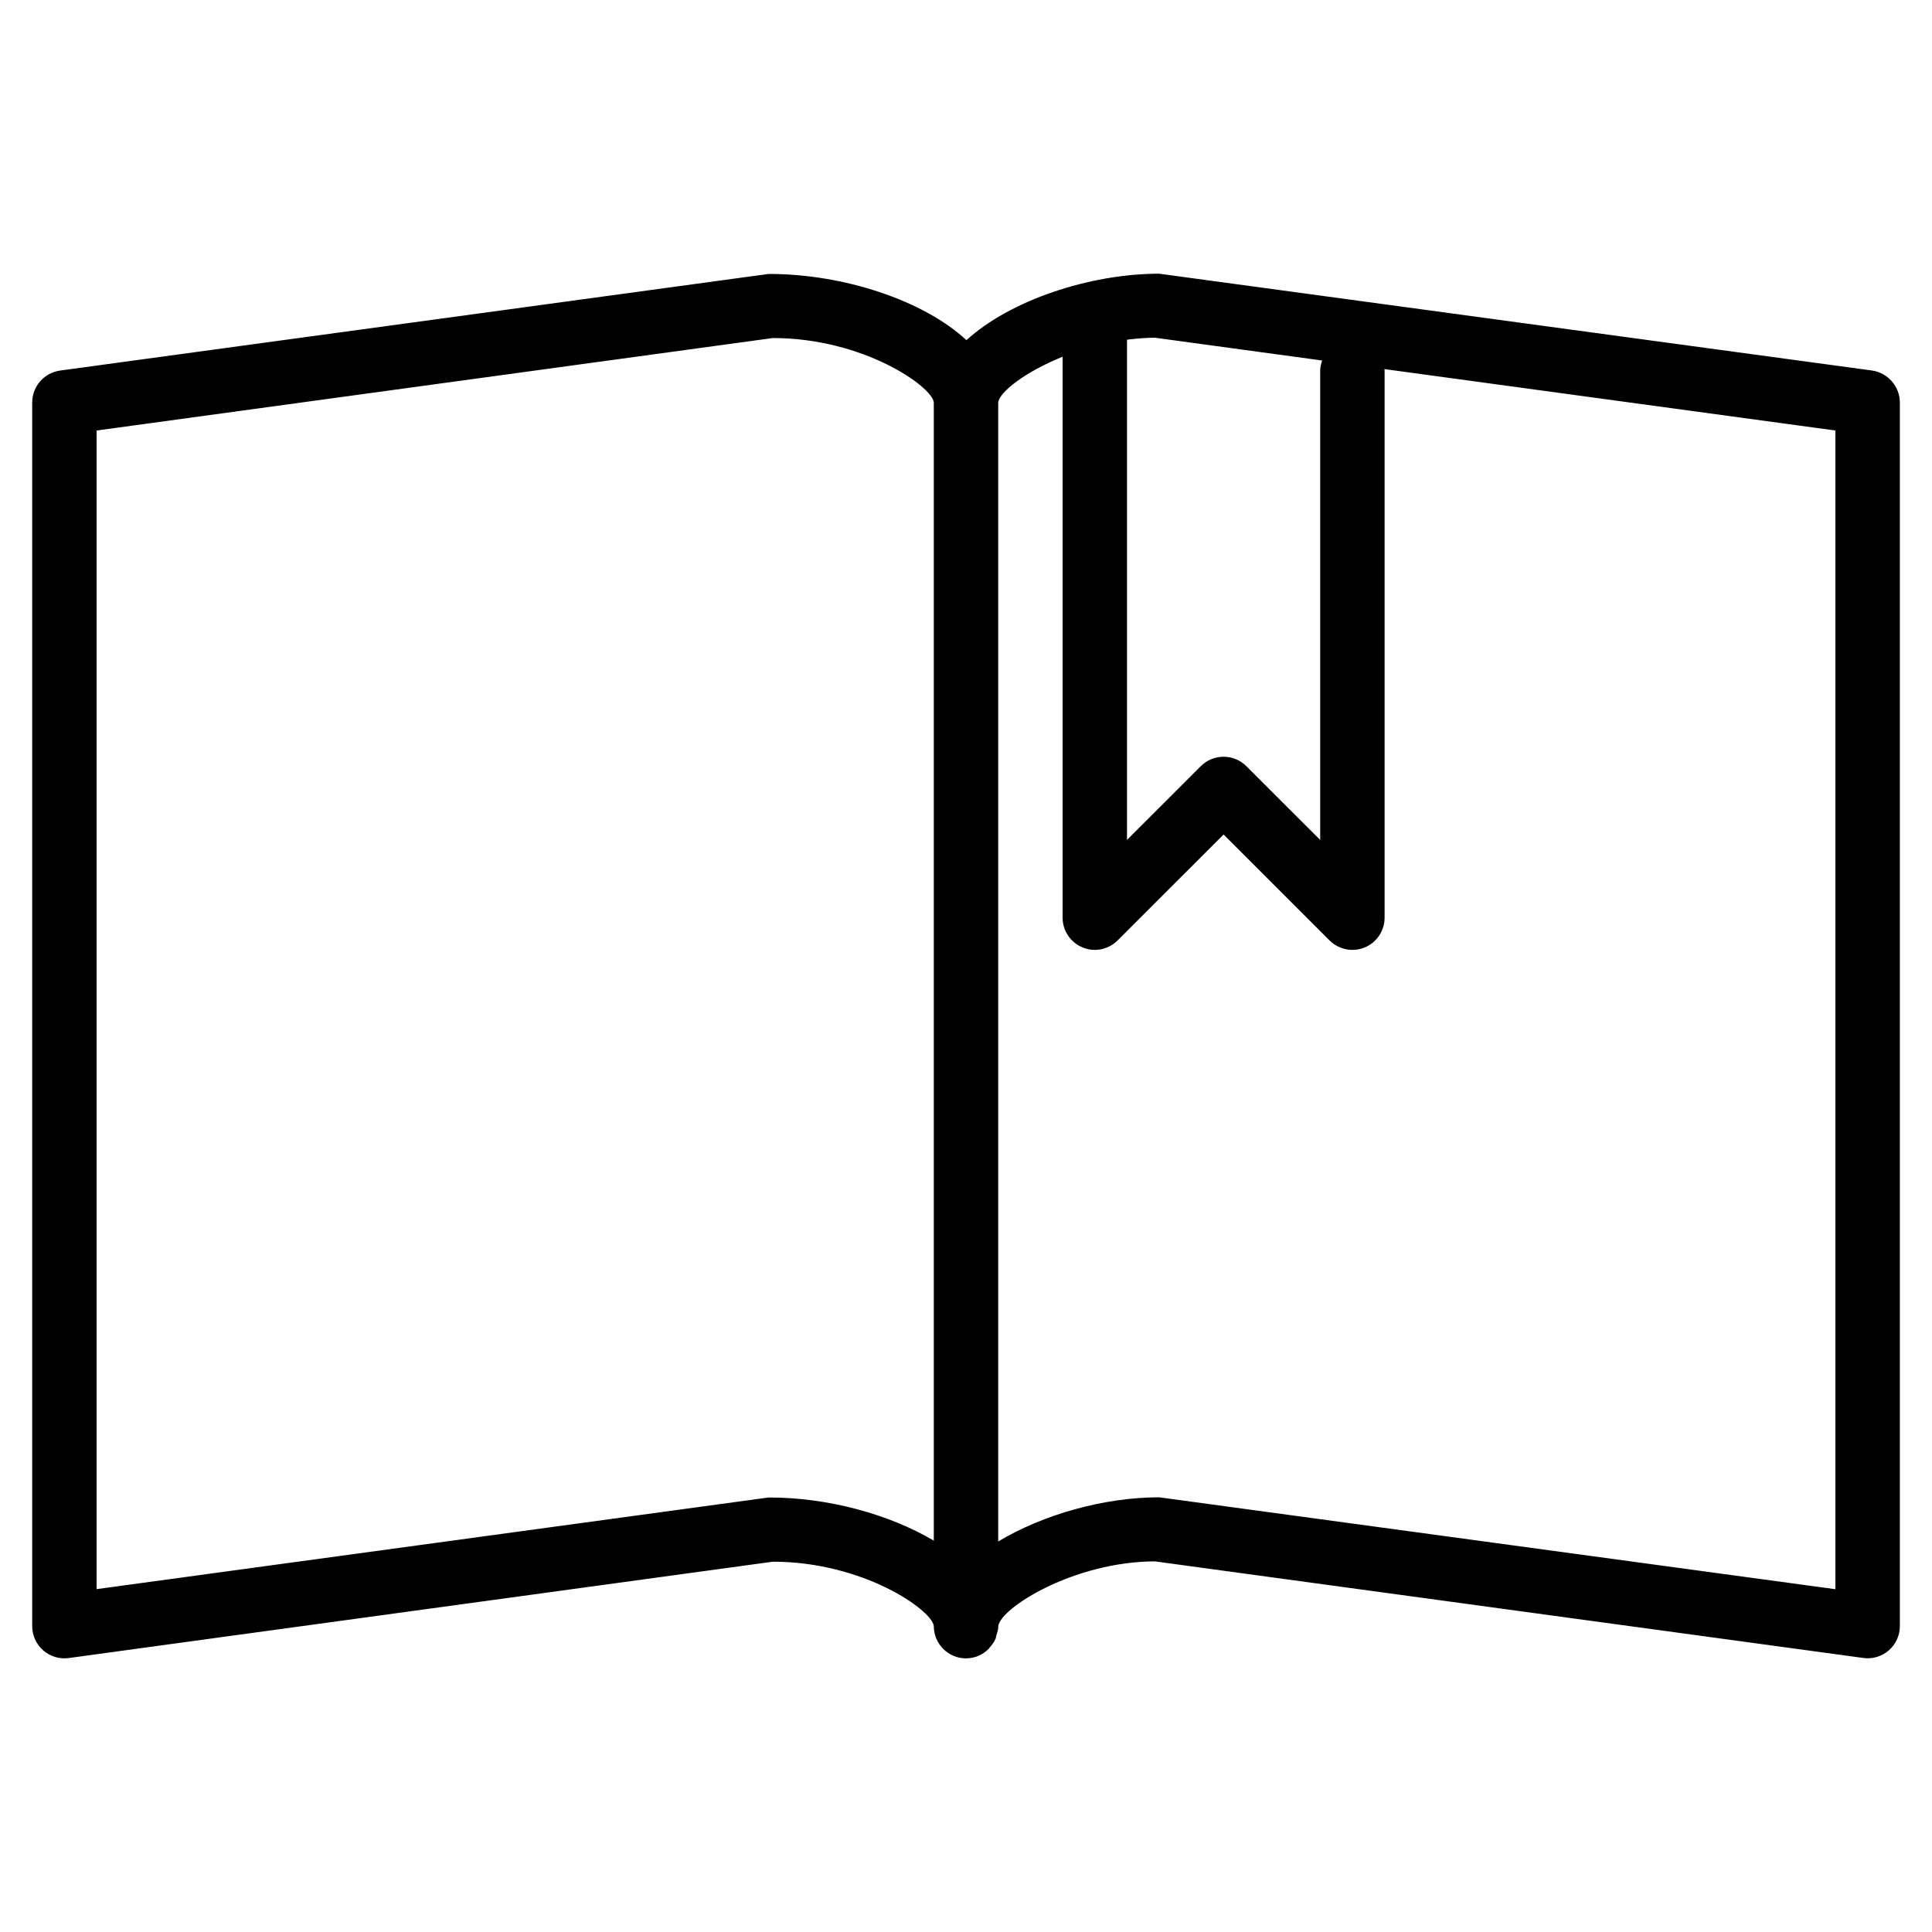 <?xml version="1.0" encoding="iso-8859-1"?>
<!-- Generator: Adobe Illustrator 19.0.0, SVG Export Plug-In . SVG Version: 6.00 Build 0)  -->
<svg version="1.1" id="Layer_1" xmlns="http://www.w3.org/2000/svg" xmlns:xlink="http://www.w3.org/1999/xlink" x="0px" y="0px"
	 viewBox="0 0 30 30" style="enable-background:new 0 0 30 30;" xml:space="preserve">
<g>
	<g>
		<path d="M29.067,5.753L18,4.25c-1.082,0-2.318,0.415-2.993,1.032c-0.668-0.619-1.909-1.028-3.061-1.028h-0.013l-11,1.5
			C0.685,5.789,0.5,6,0.5,6.25v19c0,0.145,0.062,0.282,0.171,0.377c0.108,0.095,0.254,0.139,0.396,0.119L12,24.25
			c1.414,0,2.48,0.759,2.5,1c0,0.276,0.224,0.501,0.5,0.501c0.138,0,0.262-0.057,0.352-0.147c0.006-0.006,0.009-0.014,0.015-0.021
			c0.036-0.04,0.069-0.084,0.091-0.134c0.008-0.019,0.009-0.041,0.015-0.061c0.011-0.038,0.026-0.075,0.028-0.117v-0.02
			c0.034-0.283,1.172-1.002,2.433-1.006l11,1.5c0.143,0.02,0.288-0.024,0.396-0.119c0.108-0.094,0.171-0.231,0.171-0.376v-19
			C29.5,6,29.315,5.789,29.067,5.753z M14.5,23.923c-0.694-0.411-1.646-0.67-2.554-0.67h-0.013L1.5,24.676V6.685L12,5.249
			c1.414,0,2.48,0.759,2.5,1V23.923z M17.5,5.275c0.142-0.018,0.286-0.03,0.433-0.031l2.597,0.354
			C20.515,5.647,20.5,5.696,20.5,5.75v7.293l-1.147-1.146c-0.195-0.195-0.512-0.195-0.707,0L17.5,13.042V5.275z M28.5,24.677
			L18,23.25c-0.86,0-1.805,0.269-2.5,0.686V6.25c0.02-0.165,0.422-0.477,1-0.711v8.71c0,0.202,0.122,0.385,0.309,0.462
			c0.188,0.079,0.401,0.035,0.545-0.108L19,12.958l1.646,1.646C20.742,14.698,20.87,14.75,21,14.75c0.064,0,0.129-0.012,0.191-0.038
			c0.187-0.077,0.309-0.26,0.309-0.462v-8.5c0-0.007-0.004-0.012-0.004-0.019L28.5,6.685V24.677z"/>
	</g>
</g>
</svg>
